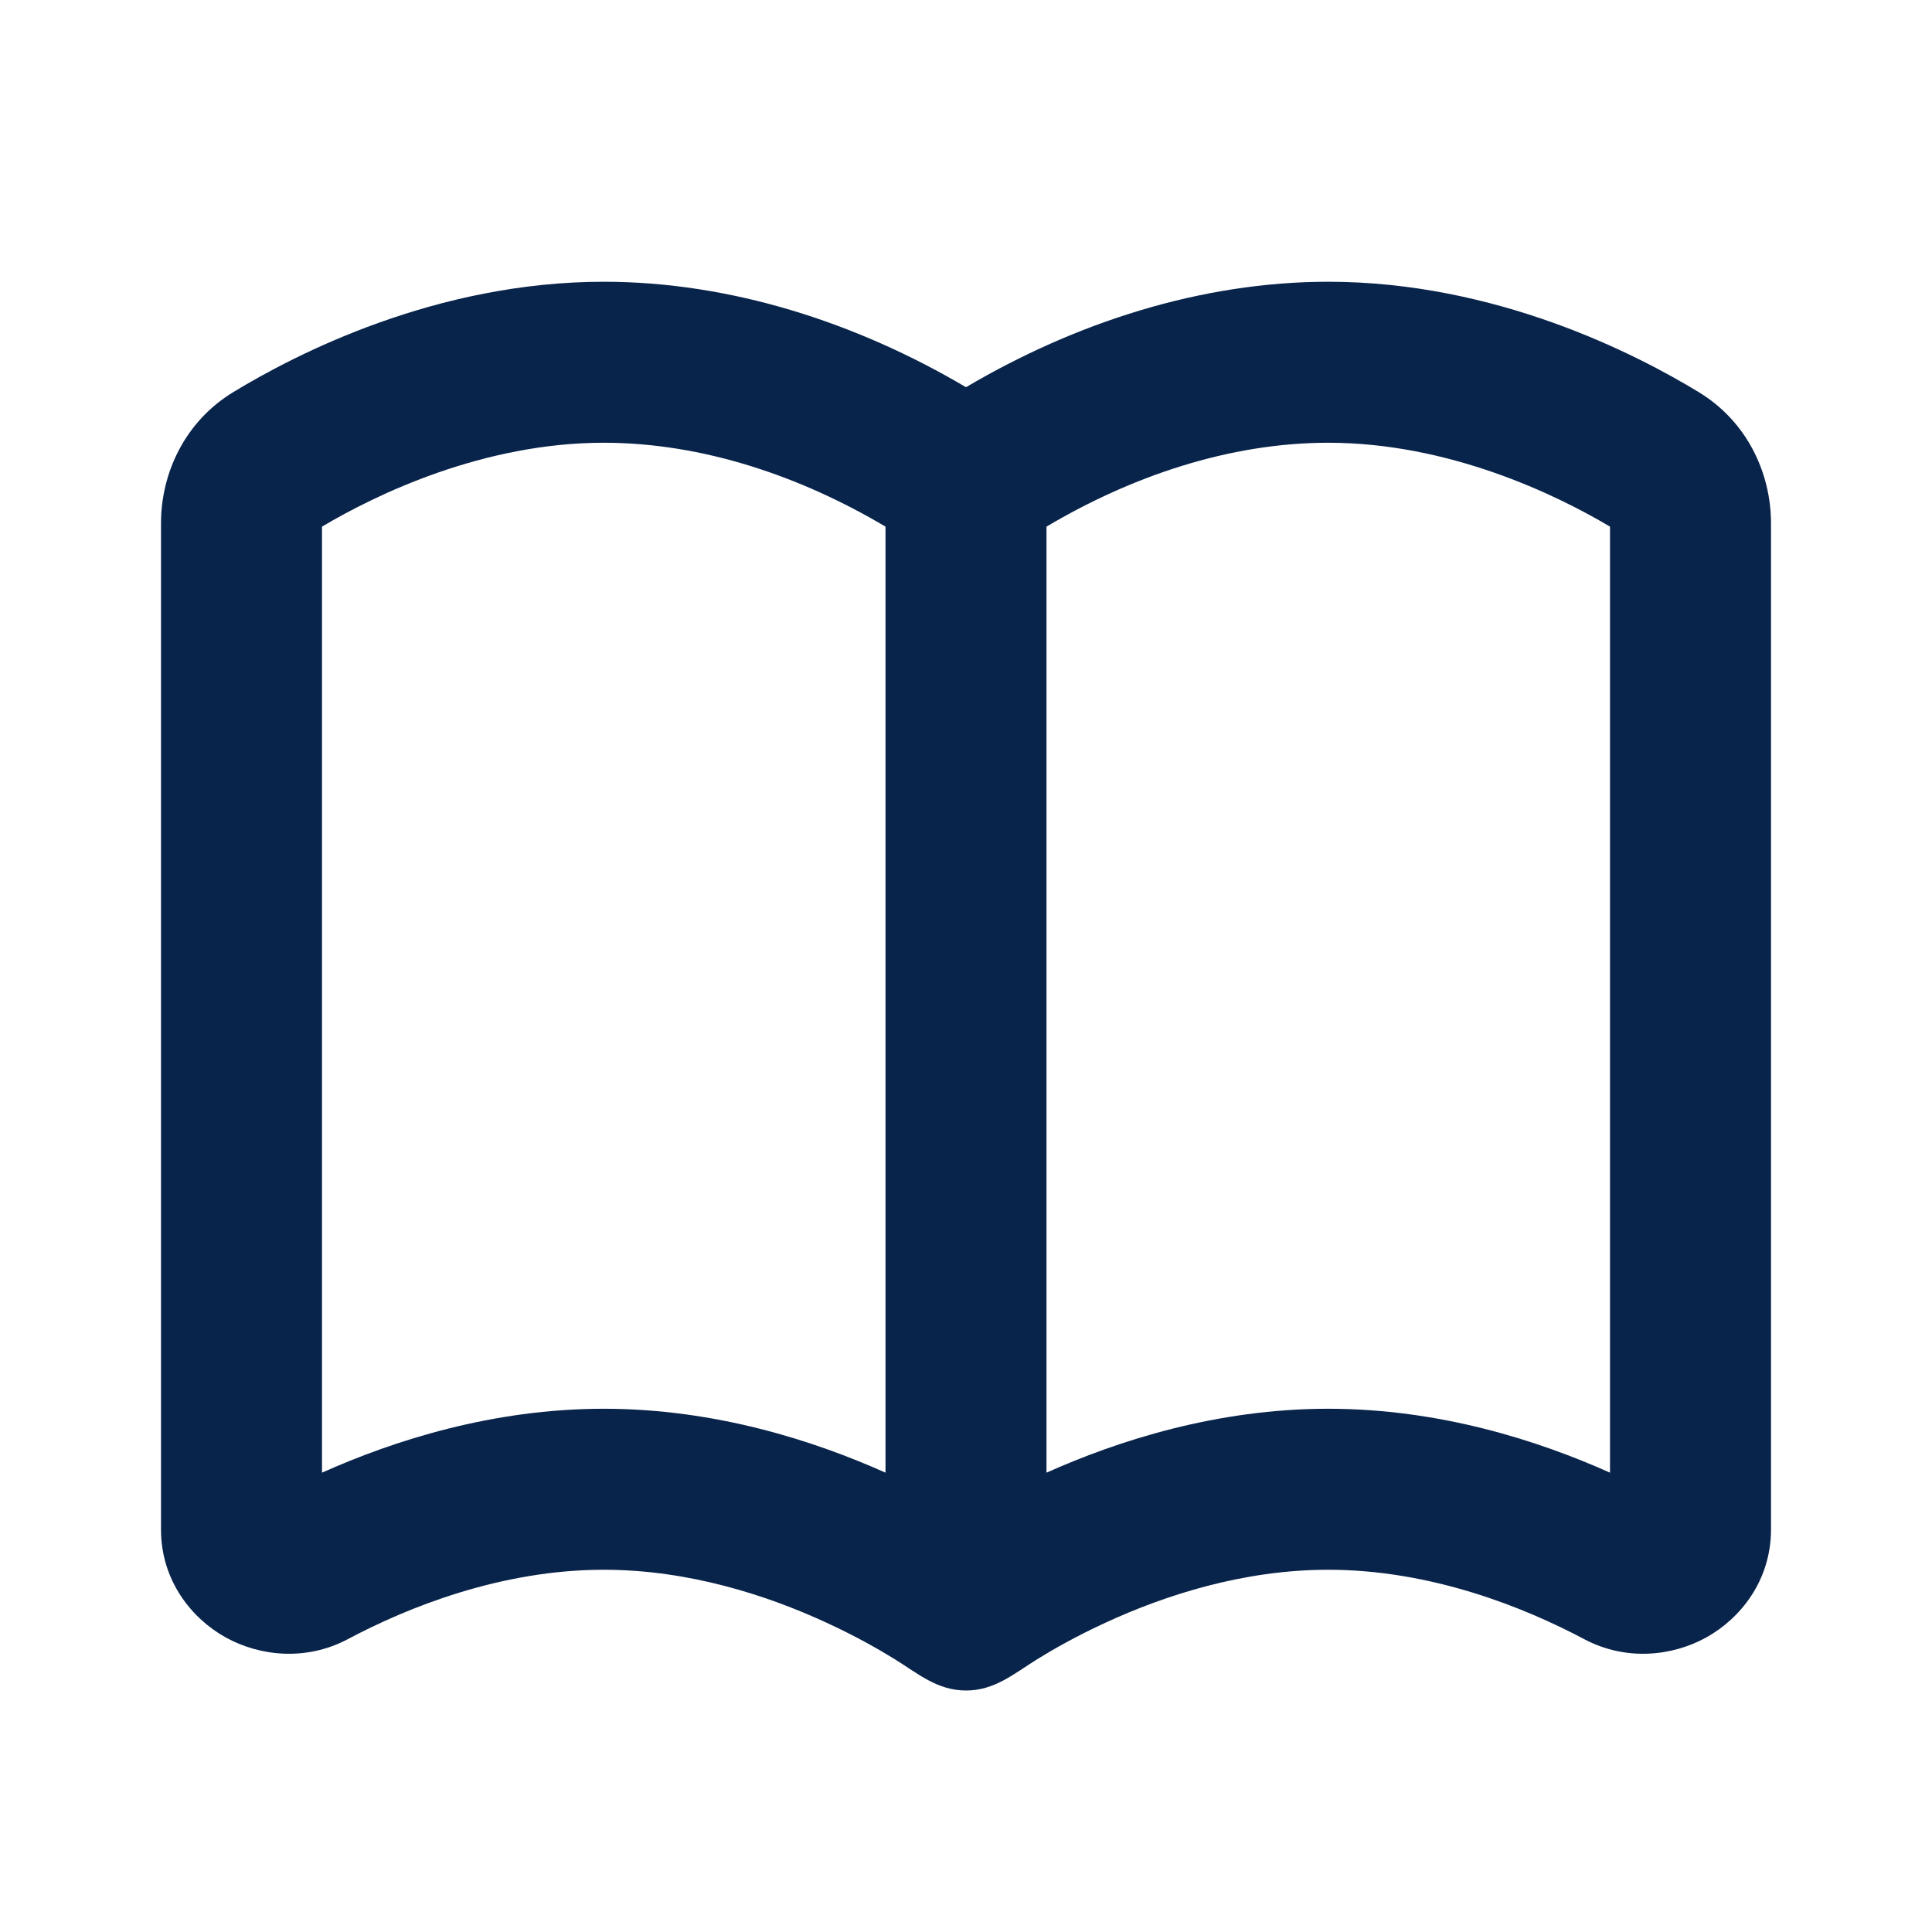 <?xml version="1.0" encoding="UTF-8"?>
<!-- Скачано с сайта svg4.ru / Downloaded from svg4.ru -->
<svg width="800px" height="800px" viewBox="0 0 24 24" version="1.1" xmlns="http://www.w3.org/2000/svg" xmlns:xlink="http://www.w3.org/1999/xlink">
    <title>book_6_line</title>
    <g id="页面-1" stroke="none" stroke-width="1" fill="none" fill-rule="evenodd">
        <g id="Education" transform="translate(-816, 0)">
            <g id="book_6_line" transform="translate(816, 0)">
                <path d="M24,0 L24,24 L0,24 L0,0 L24,0 Z M12.593,23.258 L12.582,23.26 L12.511,23.295 L12.492,23.299 L12.492,23.299 L12.477,23.295 L12.406,23.26 C12.396,23.256 12.387,23.259 12.382,23.265 L12.378,23.276 L12.361,23.703 L12.366,23.723 L12.377,23.736 L12.48,23.81 L12.495,23.814 L12.495,23.814 L12.507,23.81 L12.611,23.736 L12.623,23.72 L12.623,23.72 L12.627,23.703 L12.61,23.276 C12.608,23.266 12.601,23.259 12.593,23.258 L12.593,23.258 Z M12.858,23.145 L12.845,23.147 L12.66,23.24 L12.65,23.25 L12.65,23.25 L12.647,23.261 L12.665,23.691 L12.67,23.703 L12.67,23.703 L12.678,23.71 L12.879,23.803 C12.891,23.807 12.902,23.803 12.908,23.795 L12.912,23.781 L12.878,23.167 C12.875,23.155 12.867,23.147 12.858,23.145 L12.858,23.145 Z M12.143,23.147 C12.133,23.142 12.122,23.145 12.116,23.153 L12.11,23.167 L12.076,23.781 C12.075,23.793 12.083,23.802 12.093,23.805 L12.108,23.803 L12.309,23.71 L12.319,23.702 L12.319,23.702 L12.323,23.691 L12.34,23.261 L12.337,23.249 L12.337,23.249 L12.328,23.24 L12.143,23.147 Z" id="MingCute" fill-rule="nonzero">
</path>
                <path d="M11.121,20.615 C10.923,20.492 10.631,20.325 10.268,20.158 C9.535,19.819 8.557,19.5 7.5,19.5 C6.221,19.5 5.062,19.968 4.321,20.362 C3.802,20.637 3.229,20.575 2.806,20.342 C2.379,20.106 2,19.633 2,19 L2,6.5 C2,5.879 2.295,5.237 2.898,4.871 C3.672,4.4 5.414,3.5 7.5,3.5 C9.081,3.5 10.645,4.01 12,4.81 C13.355,4.01 14.919,3.5 16.5,3.5 C18.586,3.5 20.328,4.4 21.102,4.871 C21.705,5.237 22,5.879 22,6.5 L22,19 C22,19.633 21.621,20.106 21.194,20.342 C20.771,20.575 20.198,20.637 19.679,20.362 C18.938,19.968 17.779,19.5 16.5,19.5 C15.443,19.5 14.465,19.819 13.732,20.158 C13.369,20.325 13.077,20.492 12.879,20.615 C12.595,20.792 12.355,21 12.001,21 C11.645,21 11.406,20.792 11.121,20.615 Z M4,18.294 L4,6.542 C4.673,6.142 6.001,5.5 7.5,5.5 C8.73,5.5 9.948,5.918 11,6.542 L11,18.294 C10.115,17.898 8.887,17.5 7.5,17.5 C6.119,17.5 4.891,17.895 4,18.294 Z M13,18.294 C13.885,17.898 15.113,17.5 16.5,17.5 C17.881,17.5 19.109,17.895 20,18.294 L20,6.542 C19.327,6.142 18,5.5 16.5,5.5 C15.27,5.5 14.052,5.918 13,6.542 L13,18.294 Z" id="形状" fill="#09244B">
</path>
            </g>
        </g>
    </g>
</svg>
